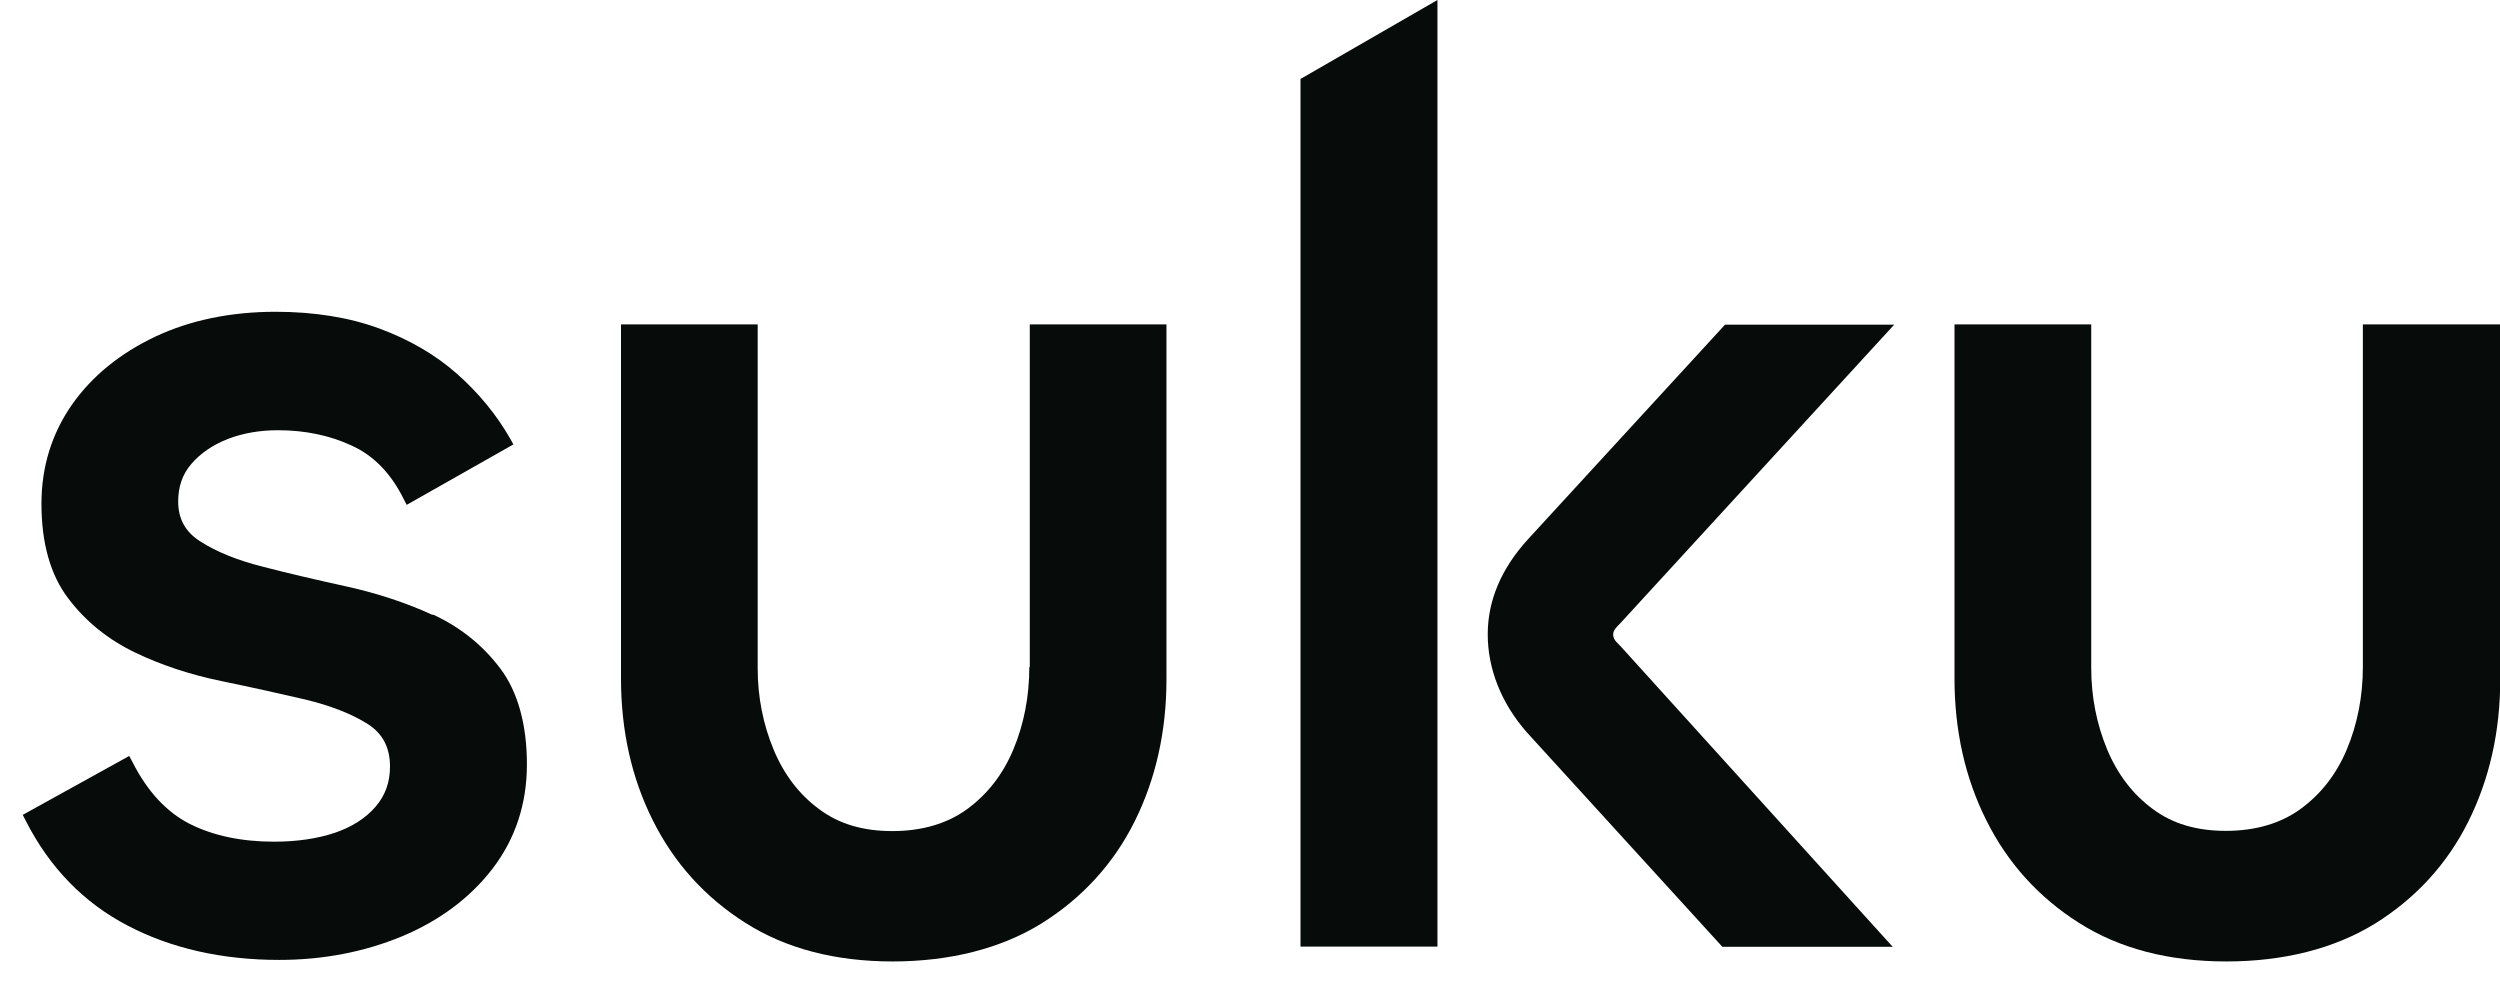 <svg width="55" height="22" viewBox="0 0 55 22" fill="none" xmlns="http://www.w3.org/2000/svg">
<path d="M9.518 13.529C8.937 13.261 8.302 13.053 7.632 12.904C6.977 12.76 6.351 12.616 5.781 12.467C5.225 12.328 4.763 12.14 4.406 11.911C4.078 11.703 3.92 11.415 3.92 11.033C3.92 10.705 4.014 10.432 4.212 10.204C4.411 9.971 4.684 9.787 5.011 9.658C5.344 9.529 5.716 9.465 6.118 9.465C6.709 9.465 7.26 9.579 7.746 9.807C8.223 10.025 8.6 10.417 8.873 10.963L8.947 11.107L11.295 9.777L11.22 9.643C10.922 9.122 10.53 8.646 10.054 8.224C9.577 7.802 9.002 7.469 8.342 7.226C7.682 6.983 6.912 6.859 6.064 6.859C5.081 6.859 4.188 7.043 3.418 7.405C2.644 7.772 2.024 8.273 1.582 8.904C1.14 9.539 0.912 10.268 0.912 11.082C0.912 11.951 1.11 12.651 1.503 13.167C1.89 13.678 2.386 14.075 2.977 14.358C3.557 14.636 4.197 14.845 4.868 14.983C5.543 15.122 6.163 15.261 6.719 15.39C7.27 15.524 7.736 15.703 8.094 15.931C8.421 16.14 8.58 16.448 8.58 16.864C8.58 17.212 8.476 17.5 8.262 17.748C8.044 18.001 7.746 18.19 7.374 18.319C6.992 18.448 6.54 18.517 6.029 18.517C5.309 18.517 4.684 18.383 4.173 18.125C3.666 17.867 3.245 17.415 2.917 16.77L2.843 16.631L0.5 17.927L0.569 18.061C1.091 19.088 1.845 19.862 2.808 20.363C3.766 20.865 4.887 21.118 6.143 21.118C7.106 21.118 8.009 20.944 8.838 20.602C9.672 20.254 10.342 19.753 10.838 19.108C11.339 18.453 11.592 17.683 11.592 16.815C11.592 15.946 11.394 15.217 11.002 14.701C10.615 14.189 10.118 13.792 9.523 13.519L9.518 13.529Z" fill="#070B0A"/>
<path d="M22.645 14.676C22.645 15.321 22.526 15.936 22.292 16.492C22.064 17.038 21.722 17.475 21.275 17.802C20.838 18.12 20.282 18.284 19.632 18.284C18.982 18.284 18.456 18.125 18.029 17.807C17.587 17.485 17.25 17.043 17.022 16.497C16.788 15.936 16.669 15.336 16.669 14.7V7.137H13.662V14.929C13.662 16.07 13.895 17.117 14.361 18.046C14.828 18.984 15.513 19.743 16.401 20.304C17.29 20.87 18.381 21.152 19.637 21.152C20.893 21.152 22.015 20.87 22.908 20.319C23.801 19.763 24.496 19.008 24.963 18.07C25.424 17.142 25.662 16.095 25.662 14.954V7.137H22.655V14.671L22.645 14.676Z" fill="#070B0A"/>
<path d="M51.983 7.137V14.671C51.983 15.316 51.864 15.931 51.63 16.487C51.402 17.033 51.06 17.47 50.613 17.797C50.176 18.115 49.62 18.279 48.97 18.279C48.32 18.279 47.794 18.12 47.367 17.802C46.925 17.48 46.588 17.038 46.359 16.492C46.126 15.931 46.007 15.331 46.007 14.695V7.137H42.999V14.929C42.999 16.07 43.233 17.117 43.699 18.046C44.166 18.984 44.851 19.743 45.739 20.304C46.627 20.87 47.719 21.152 48.98 21.152C50.241 21.152 51.357 20.87 52.251 20.319C53.144 19.763 53.839 19.008 54.305 18.07C54.767 17.142 55.005 16.095 55.005 14.954V7.137H51.998H51.983Z" fill="#070B0A"/>
<path d="M35.579 13.782C35.614 13.748 35.643 13.713 35.678 13.678L41.673 7.142H37.951L33.618 11.861C33.028 12.507 32.73 13.211 32.73 13.956C32.73 14.7 33.018 15.46 33.589 16.11L37.892 20.83H41.639L35.668 14.234C35.638 14.204 35.594 14.154 35.549 14.11C35.514 14.07 35.489 14.011 35.489 13.961C35.489 13.896 35.524 13.842 35.574 13.787L35.579 13.782Z" fill="#070B0A"/>
<path d="M28.611 1.737V20.825H31.624V0L28.611 1.737Z" fill="#070B0A"/>
</svg>
